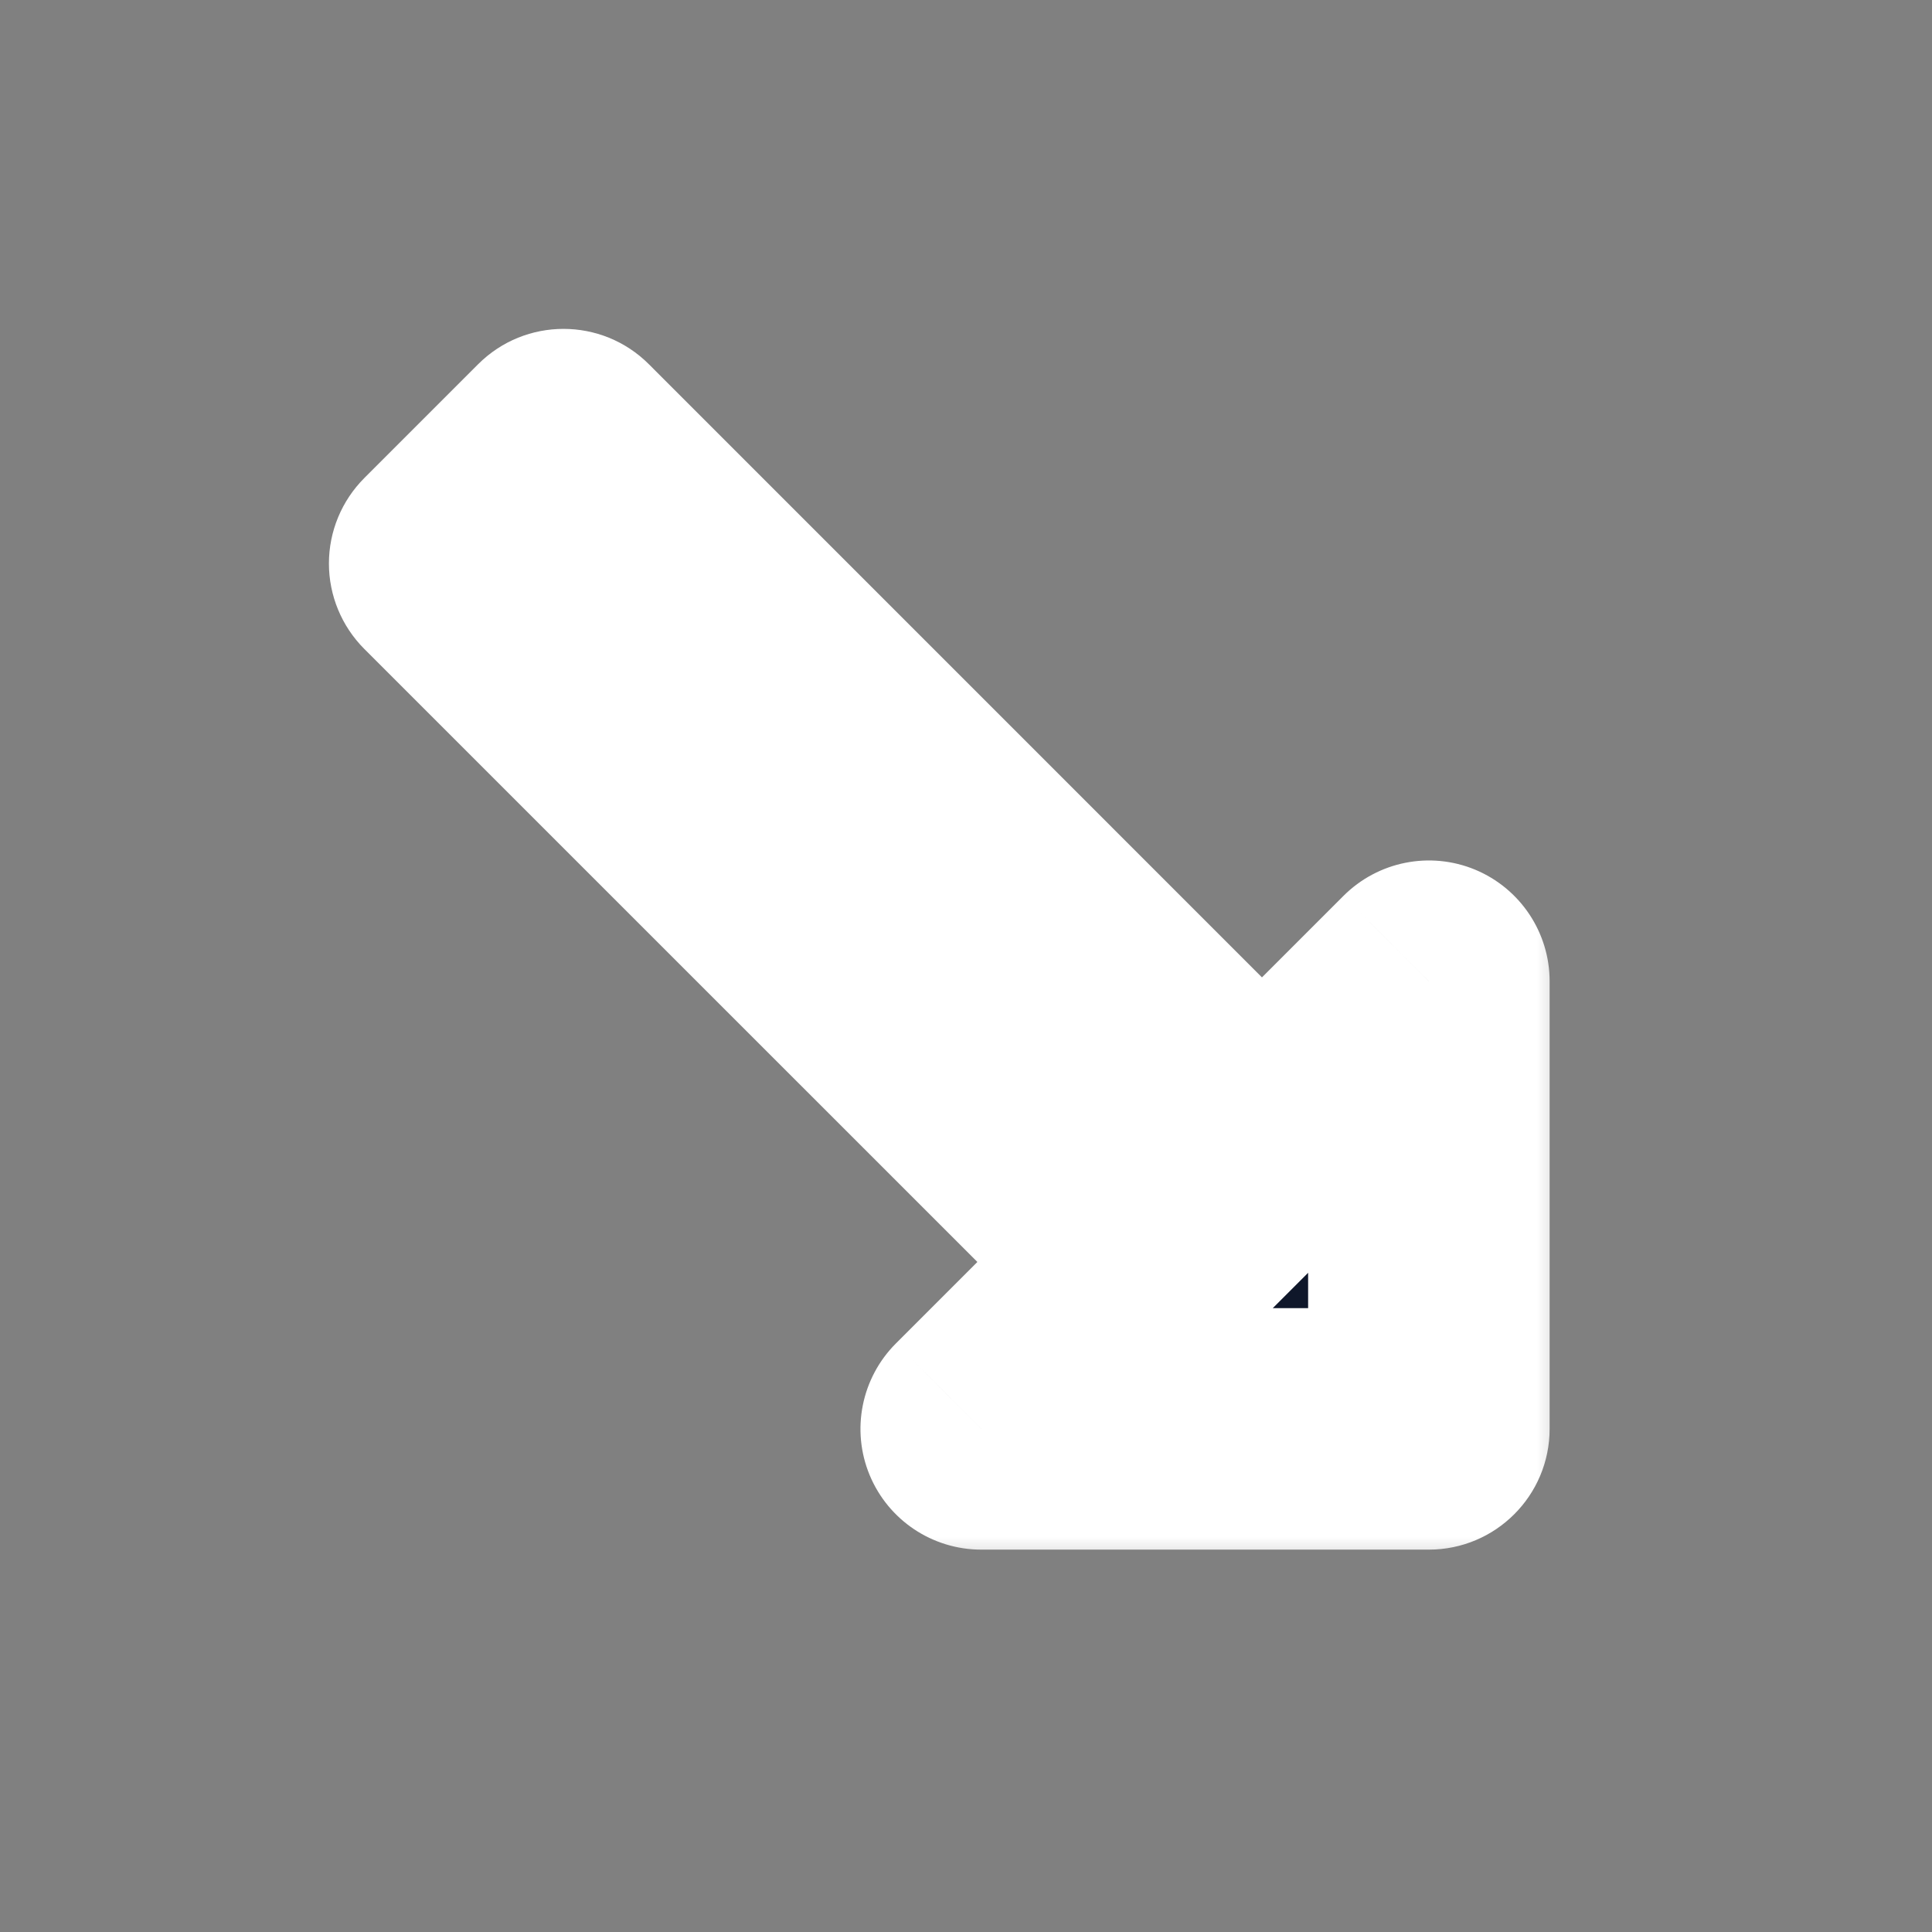 <svg width="24" height="24" viewBox="0 0 24 24" fill="none" xmlns="http://www.w3.org/2000/svg">
<rect x="0" y="0" width="24" height="24" fill="#808080" stroke="none"/>
<mask id="path-1-outside-1_118_651" maskUnits="userSpaceOnUse" x="3.586" y="3.586" width="16" height="16" fill="black">
<rect fill="white" x="3.586" y="3.586" width="16" height="16"/>
<path fill-rule="evenodd" clip-rule="evenodd" d="M7 5.586L15.677 14.263L14.262 15.677L5.586 7L7 5.586Z"/>
<path fill-rule="evenodd" clip-rule="evenodd" d="M17.75 12.189V17.75L12.189 17.75L17.75 12.189Z"/>
</mask>
<path fill-rule="evenodd" clip-rule="evenodd" d="M7 5.586L15.677 14.263L14.262 15.677L5.586 7L7 5.586Z" fill="#0F172A"/>
<path fill-rule="evenodd" clip-rule="evenodd" d="M17.75 12.189V17.75L12.189 17.75L17.75 12.189Z" fill="#0F172A"/>
<path d="M7 5.586L8.061 4.525C7.475 3.939 6.525 3.939 5.939 4.525L7 5.586ZM15.677 14.263L16.737 15.323C17.019 15.042 17.177 14.66 17.177 14.263C17.177 13.865 17.019 13.483 16.737 13.202L15.677 14.263ZM14.262 15.677L13.202 16.737C13.788 17.323 14.737 17.323 15.323 16.737L14.262 15.677ZM5.586 7L4.525 5.939C4.244 6.221 4.086 6.602 4.086 7C4.086 7.398 4.244 7.779 4.525 8.061L5.586 7ZM17.75 12.189H19.25C19.25 11.583 18.884 11.036 18.324 10.803C17.763 10.571 17.118 10.7 16.689 11.129L17.75 12.189ZM17.75 17.75L17.75 19.25C18.578 19.25 19.25 18.578 19.25 17.75H17.75ZM12.189 17.75L11.129 16.689C10.7 17.118 10.571 17.764 10.803 18.324C11.036 18.885 11.583 19.25 12.189 19.25L12.189 17.75ZM15.323 16.737L16.737 15.323L14.616 13.202L13.202 14.616L15.323 16.737ZM5.939 4.525L4.525 5.939L6.646 8.061L8.061 6.646L5.939 4.525ZM16.737 13.202L8.061 4.525L5.939 6.646L14.616 15.323L16.737 13.202ZM4.525 8.061L13.202 16.737L15.323 14.616L6.646 5.939L4.525 8.061ZM19.25 17.75V12.189H16.25V17.75H19.25ZM12.189 19.25L17.75 19.25L17.75 16.25L12.189 16.25L12.189 19.25ZM16.689 11.129L11.129 16.689L13.25 18.811L18.811 13.25L16.689 11.129Z" fill="white" mask="url(#path-1-outside-1_118_651)"/>
</svg>
